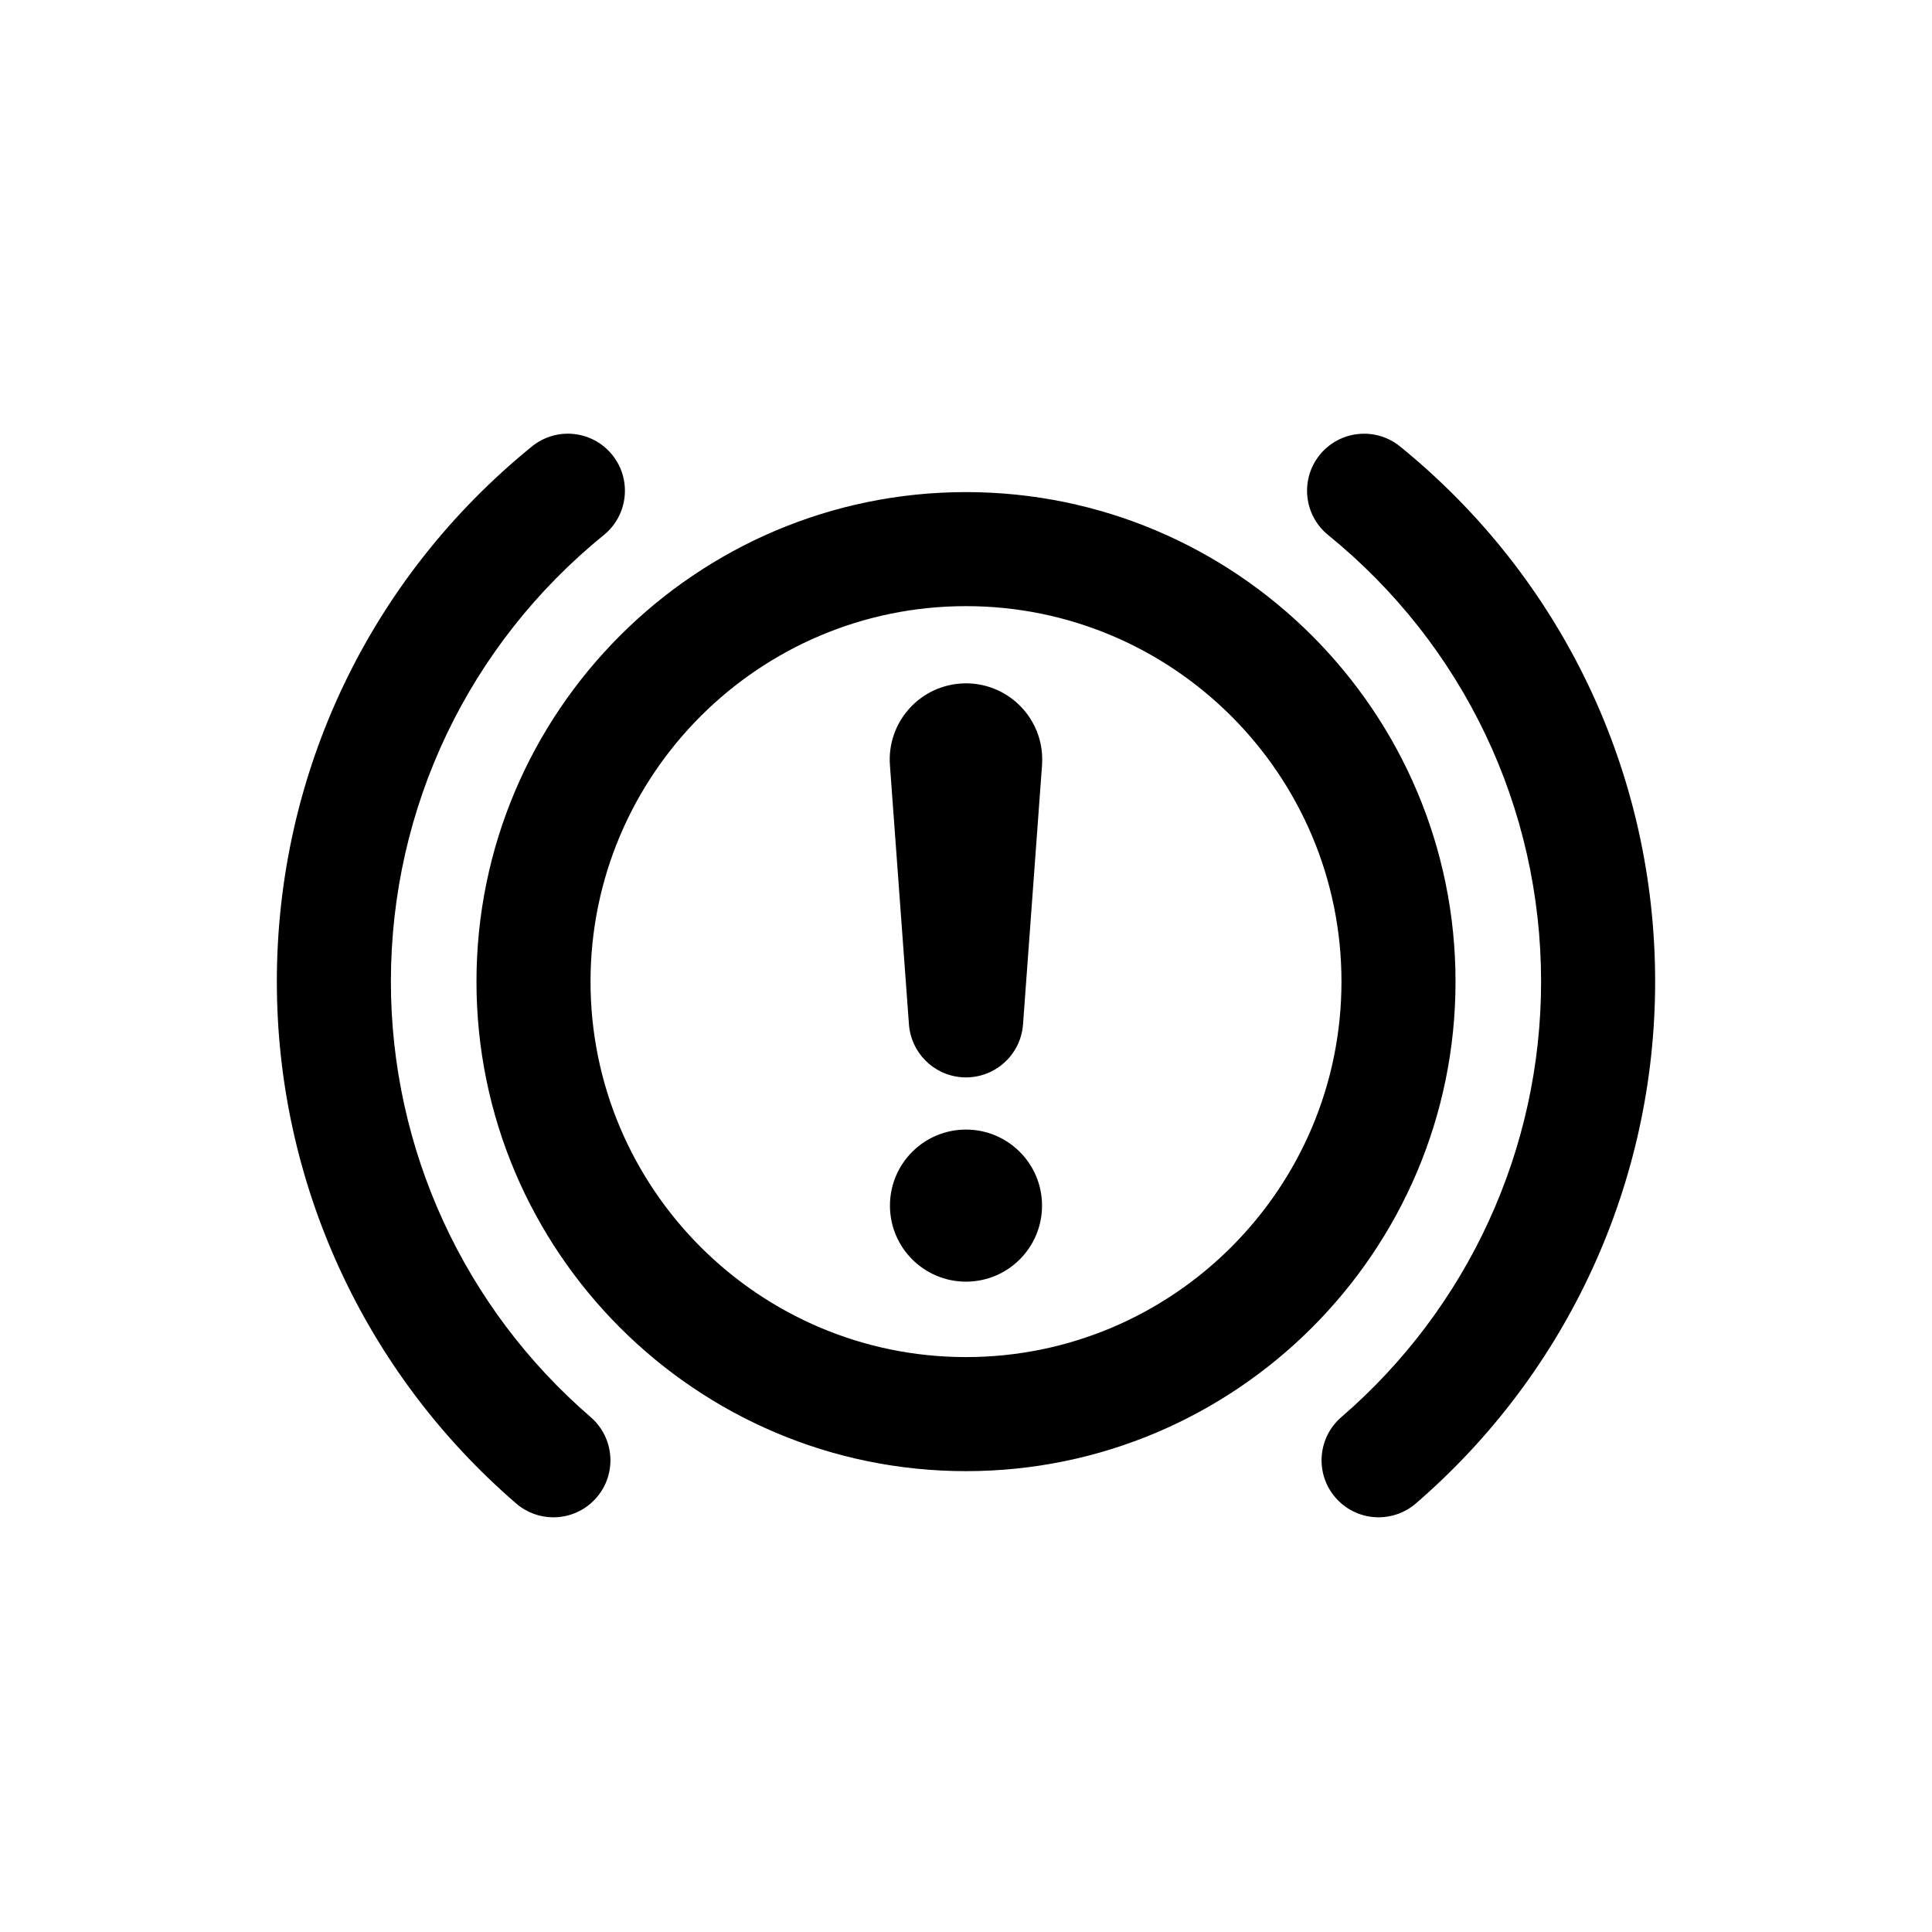<?xml version="1.0" encoding="UTF-8"?>
<!-- Uploaded to: SVG Repo, www.svgrepo.com, Generator: SVG Repo Mixer Tools -->
<svg fill="#000000" width="800px" height="800px" version="1.1" viewBox="144 144 512 512" xmlns="http://www.w3.org/2000/svg">
 <path d="m400 274.41c-71.535 0-129.73 58.199-129.73 129.73-0.004 71.531 58.191 129.73 129.73 129.73 71.535 0 129.73-58.199 129.73-129.73s-58.195-129.73-129.73-129.73zm0 229.23c-54.863 0-99.504-44.633-99.504-99.504 0-54.871 44.637-99.504 99.504-99.504 54.863 0 99.504 44.633 99.504 99.504-0.004 54.871-44.641 99.504-99.504 99.504zm182.63-99.5c0 53.117-23.113 103.52-63.414 138.29-2.856 2.469-6.375 3.672-9.863 3.672-4.242 0-8.465-1.777-11.453-5.238-5.457-6.324-4.75-15.863 1.57-21.316 33.641-29.023 52.934-71.086 52.934-115.4 0-46.098-20.57-89.238-56.434-118.36-6.481-5.266-7.465-14.781-2.207-21.266 5.269-6.473 14.781-7.461 21.262-2.207 42.965 34.891 67.605 86.578 67.605 141.83zm-282.1 115.41c6.316 5.453 7.023 15 1.57 21.316-2.992 3.461-7.207 5.238-11.453 5.238-3.496 0-7.012-1.203-9.863-3.672-40.305-34.766-63.418-85.172-63.418-138.29 0-55.246 24.641-106.95 67.602-141.83 6.484-5.262 16-4.273 21.262 2.207 5.262 6.484 4.273 16-2.207 21.266-35.859 29.121-56.434 72.262-56.434 118.36 0.008 44.309 19.301 86.379 52.941 115.4zm119.62-175.73c0.07 0.957 0.059 2.019 0 2.957l-5.039 68.695c-0.613 8.348-7.875 14.617-16.223 14.008-7.598-0.559-13.473-6.625-14.008-14.008l-5.039-68.695c-0.816-11.129 7.547-20.816 18.676-21.629 11.133-0.82 20.816 7.543 21.633 18.672zm0 119.68c0 11.133-9.023 20.152-20.152 20.152s-20.152-9.02-20.152-20.152c0-11.129 9.023-20.152 20.152-20.152s20.152 9.023 20.152 20.152z"/>
</svg>